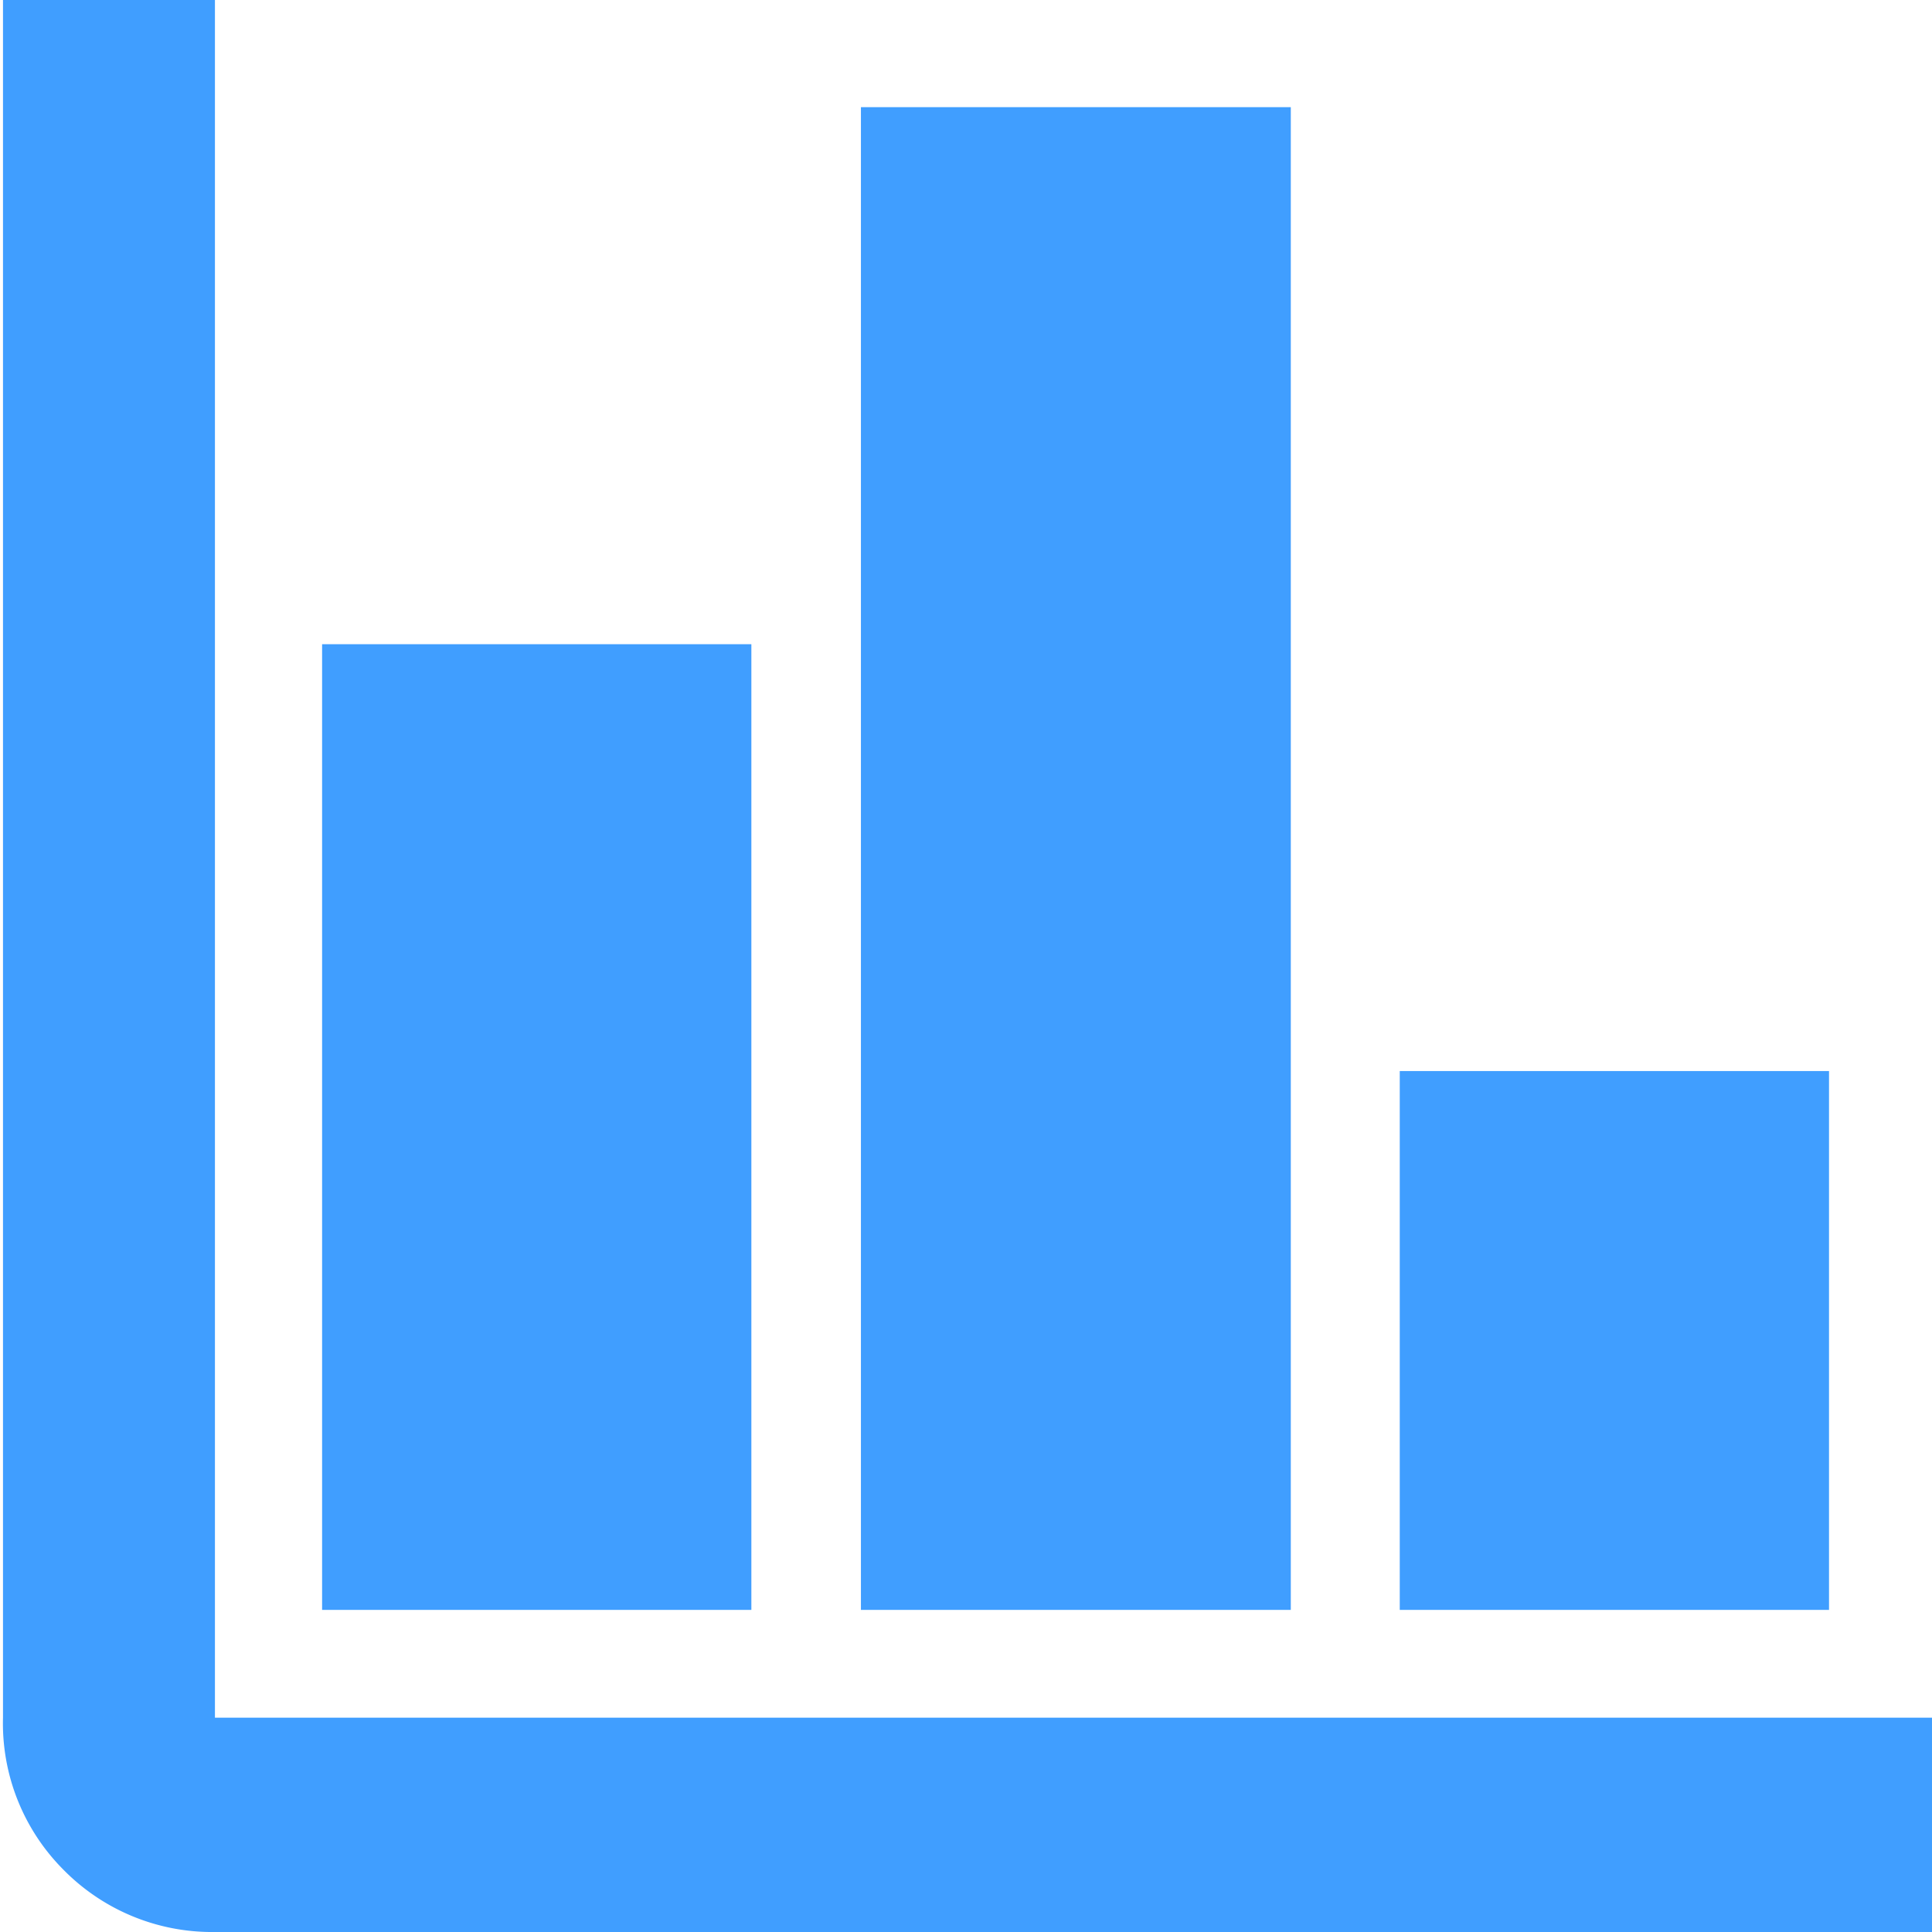 <svg id="圖層_2" data-name="圖層 2" xmlns="http://www.w3.org/2000/svg" viewBox="0 0 32.27 32.27"><defs><style>.cls-1{fill:#409eff;}</style></defs><path class="cls-1" d="M3.59,32.27a3.48,3.48,0,0,1-2.54-1.05,3.46,3.46,0,0,1-1-2.53V0H3.59V28.69H32.27v3.58Zm1.79-5.38V10.76h7.17V26.89Zm9,0V1.79h7.18v25.1Zm9,0v-9h7.17v9Z"/></svg>